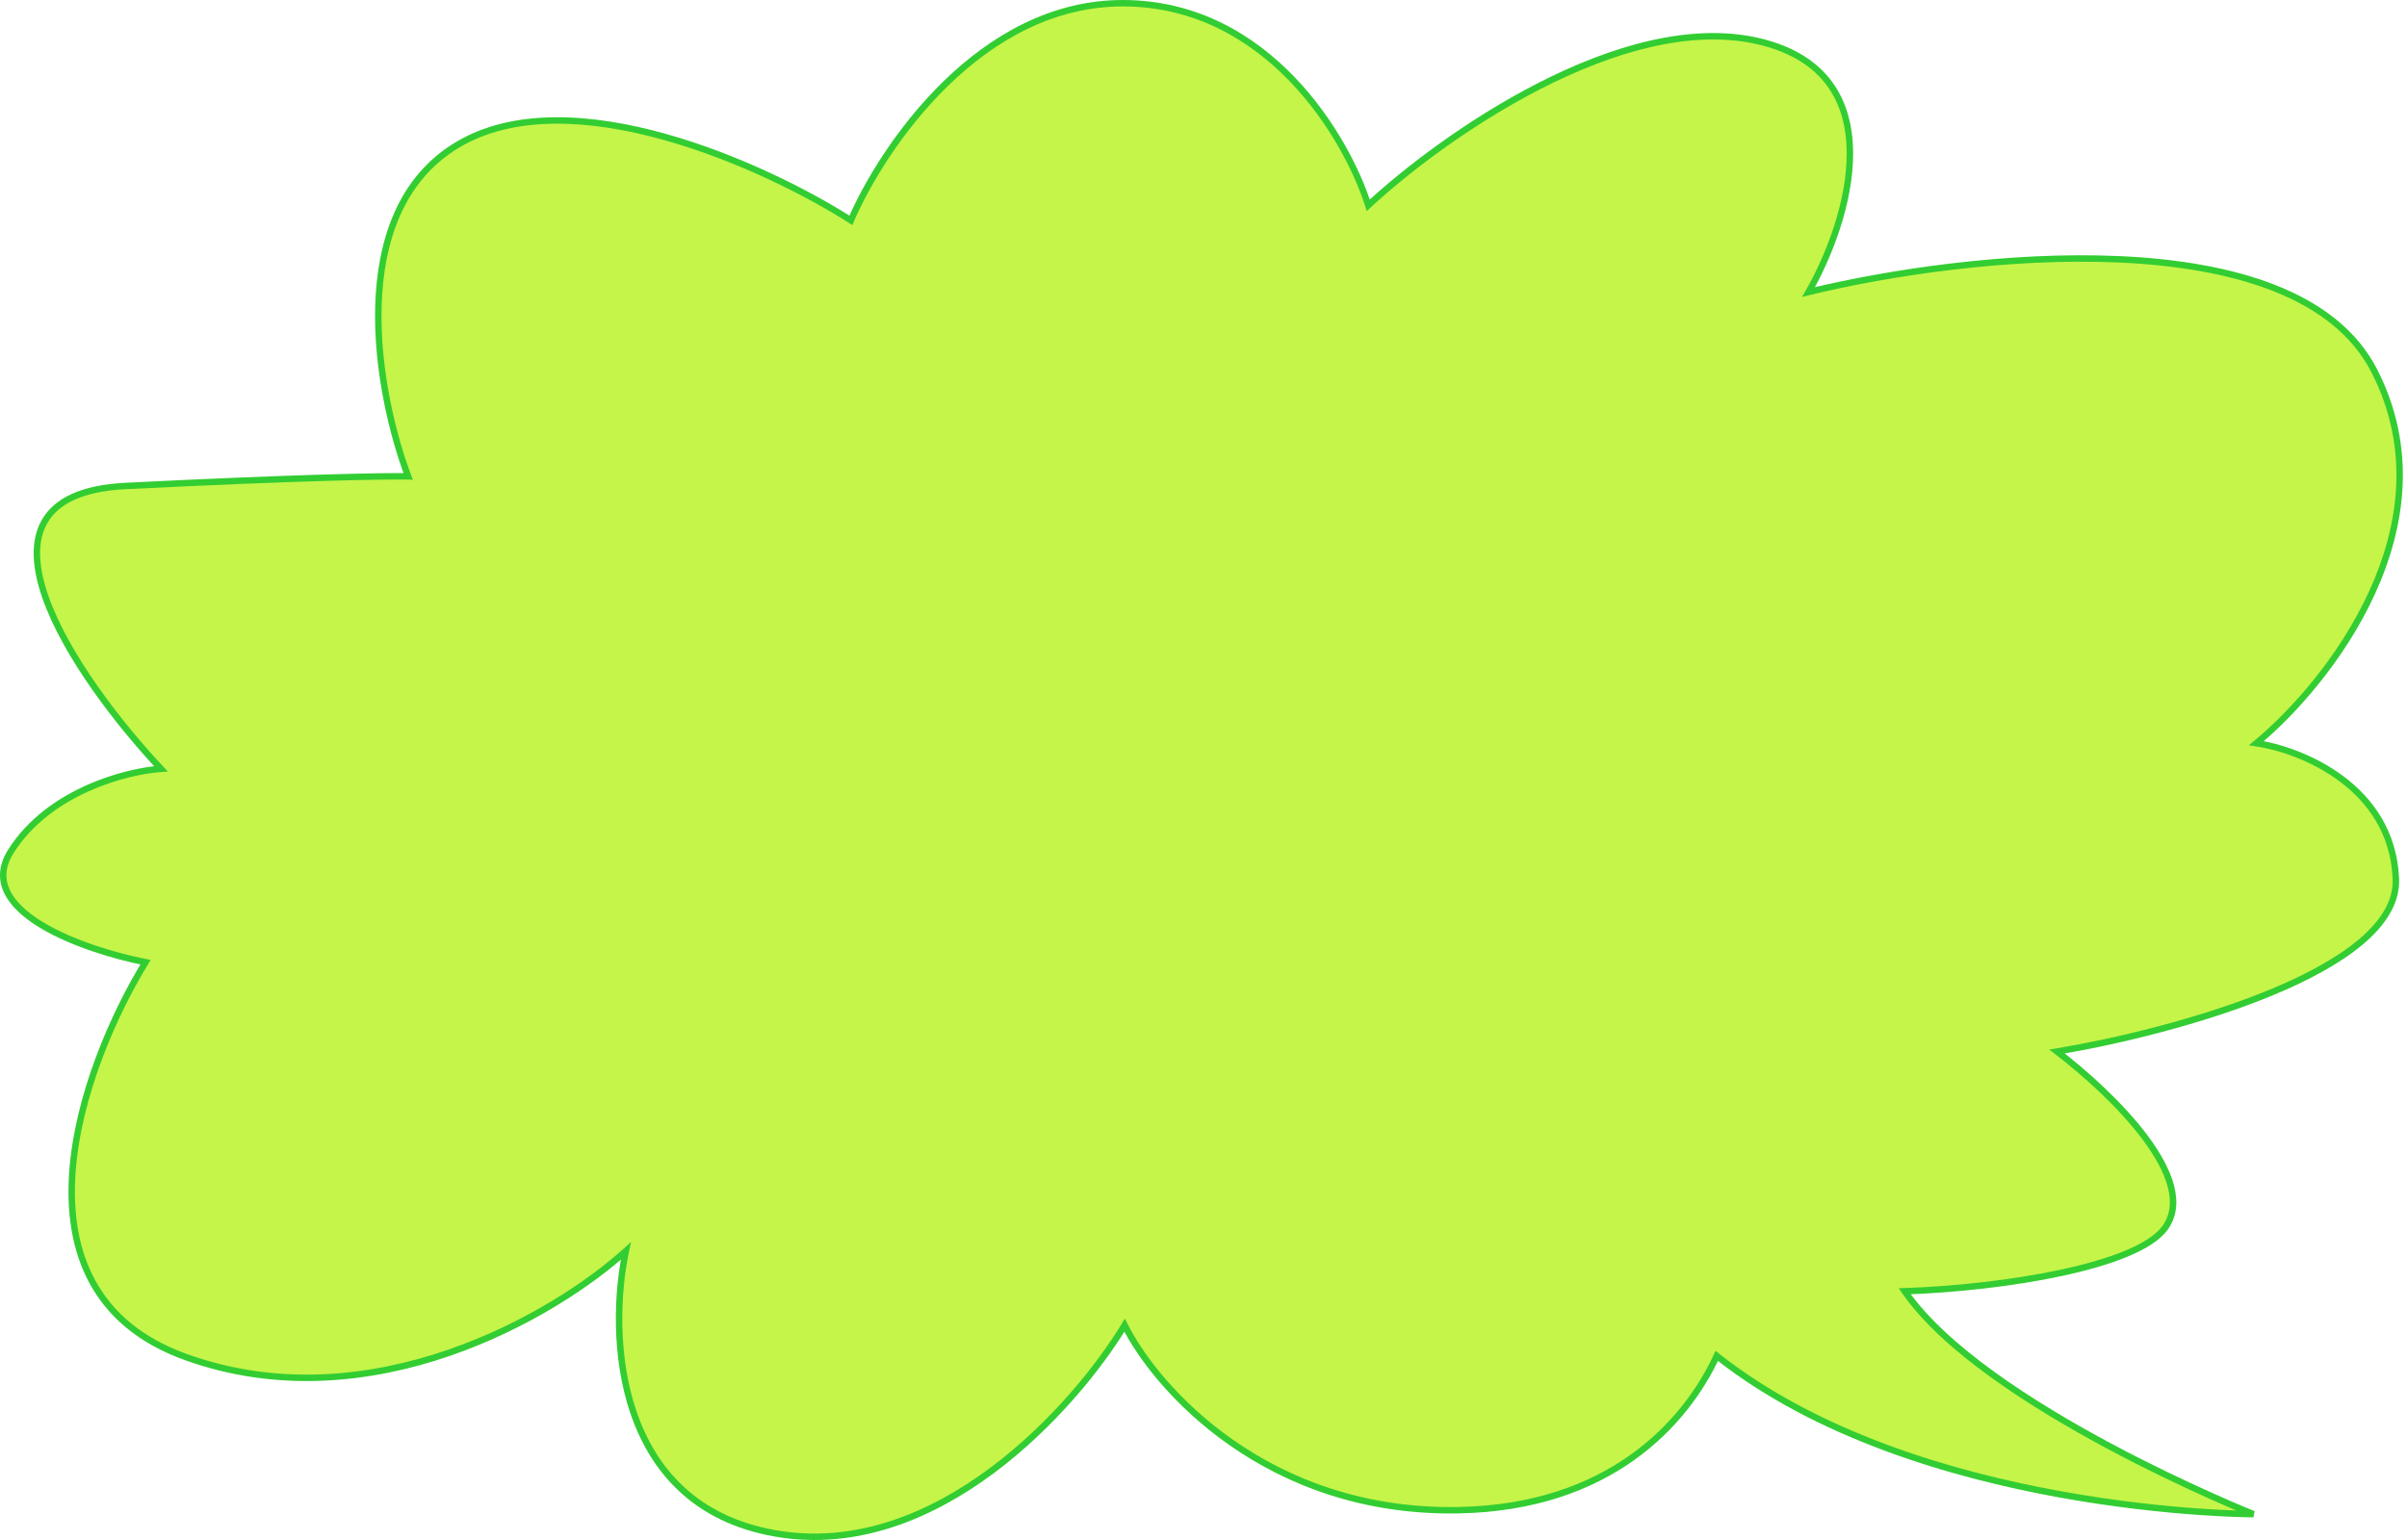 <?xml version="1.0" encoding="UTF-8"?> <svg xmlns="http://www.w3.org/2000/svg" width="475" height="304" viewBox="0 0 475 304" fill="none"><path fill-rule="evenodd" clip-rule="evenodd" d="M221.748 0.634C250.32 0.771 265.829 27.286 270.012 40.527C284.452 27.114 320.072 1.86 347.041 8.143C374.009 14.425 364.85 43.763 356.9 57.647C387.631 50.142 452.988 42.751 468.561 73.233C484.135 103.715 459.531 134.917 445.282 146.708C454.135 148.021 472.034 155.213 472.807 173.461C473.581 191.709 428.554 203.807 405.944 207.575C417.176 216.193 434.134 232.869 427.243 242.396C421.756 249.982 395.578 254.222 375.876 254.899C391.66 277.697 444.696 298.894 444.696 298.894C444.696 298.894 378.279 298.894 338.787 267.659C332.548 281.117 317.513 297.542 287.909 298.115C250.061 298.848 228.156 274.073 221.935 261.593C212.263 277.613 184.945 308.261 153.039 302.7C121.133 297.139 120.058 263.211 123.509 246.942C109.805 259.406 73.256 281.046 36.681 267.892C0.106 254.737 16.136 210.444 28.722 189.942C16.72 187.581 -5.392 179.888 2.177 168.001C9.746 156.114 25.054 152.225 31.762 151.766C14.962 133.878 -9.962 97.669 24.74 95.936C59.442 94.202 76.405 93.948 80.549 94.038C74.43 77.864 67.793 42.14 90.198 28.642C112.603 15.143 151.345 32.917 167.916 43.491C174.262 28.819 193.511 0.5 221.748 0.634Z" fill="#C4F548"></path><path d="M270.012 40.527L269.409 40.718L269.71 41.673L270.444 40.991L270.012 40.527ZM356.9 57.647L356.35 57.332L355.617 58.613L357.051 58.263L356.9 57.647ZM445.282 146.708L444.878 146.218L443.782 147.126L445.19 147.334L445.282 146.708ZM405.944 207.575L405.839 206.95L404.4 207.19L405.558 208.078L405.944 207.575ZM375.876 254.899L375.854 254.267L374.694 254.306L375.355 255.261L375.876 254.899ZM444.696 298.894V299.528L444.932 298.306L444.696 298.894ZM338.787 267.659L339.181 267.162L338.55 266.662L338.213 267.391L338.787 267.659ZM221.935 261.593L222.503 261.311L221.988 260.28L221.392 261.266L221.935 261.593ZM123.509 246.942L124.129 247.074L124.537 245.151L123.082 246.473L123.509 246.942ZM28.722 189.942L29.262 190.274L29.74 189.495L28.844 189.32L28.722 189.942ZM31.762 151.766L31.806 152.399L33.14 152.308L32.224 151.333L31.762 151.766ZM80.549 94.038L80.535 94.672L81.474 94.693L81.142 93.814L80.549 94.038ZM167.917 43.491L167.575 44.026L168.202 44.426L168.498 43.743L167.917 43.491ZM270.617 40.336C268.501 33.636 263.532 23.608 255.484 15.227C247.426 6.838 236.252 0.07 221.751 0L221.746 1.268C235.817 1.335 246.682 7.893 254.568 16.105C262.463 24.326 267.342 34.177 269.409 40.718L270.617 40.336ZM347.184 7.525C333.476 4.332 317.658 9.161 303.539 16.385C289.398 23.62 276.836 33.323 269.581 40.062L270.444 40.991C277.628 34.318 290.096 24.687 304.116 17.514C318.159 10.328 333.637 5.671 346.896 8.76L347.184 7.525ZM357.45 57.962C361.454 50.971 365.787 40.051 365.699 30.039C365.654 25.021 364.498 20.189 361.588 16.202C358.674 12.207 354.046 9.124 347.184 7.525L346.896 8.76C353.52 10.303 357.861 13.243 360.564 16.949C363.275 20.663 364.388 25.212 364.431 30.05C364.517 39.748 360.296 50.439 356.35 57.332L357.45 57.962ZM469.127 72.945C465.141 65.144 457.989 59.806 449.1 56.293C440.213 52.782 429.547 51.076 418.444 50.562C396.239 49.534 372.155 53.269 356.75 57.031L357.051 58.263C372.377 54.52 396.337 50.807 418.386 51.828C429.411 52.339 439.924 54.031 448.633 57.472C457.338 60.912 464.196 66.081 467.997 73.522L469.127 72.945ZM445.687 147.196C452.869 141.252 462.649 130.432 468.682 117.243C474.721 104.044 477.028 88.411 469.127 72.945L467.997 73.522C475.669 88.537 473.463 103.746 467.529 116.716C461.591 129.696 451.945 140.371 444.878 146.218L445.687 147.196ZM473.441 173.433C473.045 164.076 468.247 157.554 462.454 153.226C456.676 148.909 449.885 146.75 445.375 146.08L445.19 147.334C449.532 147.979 456.116 150.073 461.696 154.241C467.258 158.399 471.797 164.596 472.173 173.487L473.441 173.433ZM406.048 208.2C417.382 206.312 434.341 202.335 448.386 196.533C455.406 193.635 461.737 190.264 466.274 186.445C470.803 182.631 473.647 178.283 473.441 173.433L472.173 173.487C472.355 177.763 469.86 181.769 465.458 185.474C461.063 189.173 454.87 192.484 447.902 195.362C433.975 201.114 417.115 205.071 405.839 206.95L406.048 208.2ZM427.757 242.767C429.622 240.189 429.845 237.15 429.016 233.987C428.19 230.838 426.313 227.516 423.899 224.266C419.068 217.764 411.969 211.399 406.33 207.073L405.558 208.078C411.15 212.369 418.148 218.651 422.88 225.022C425.249 228.209 427.021 231.382 427.788 234.308C428.552 237.22 428.311 239.838 426.73 242.024L427.757 242.767ZM375.897 255.533C385.779 255.193 397.287 253.961 407.025 251.859C411.892 250.808 416.334 249.535 419.916 248.04C423.476 246.554 426.278 244.811 427.757 242.767L426.73 242.024C425.464 243.774 422.936 245.405 419.428 246.87C415.944 248.325 411.583 249.578 406.756 250.619C397.107 252.703 385.676 253.928 375.854 254.267L375.897 255.533ZM444.696 298.894C444.932 298.306 444.931 298.306 444.931 298.306C444.931 298.306 444.931 298.306 444.93 298.304C444.928 298.304 444.926 298.303 444.922 298.302C444.917 298.299 444.907 298.295 444.894 298.29C444.869 298.28 444.832 298.265 444.781 298.245C444.681 298.205 444.533 298.145 444.338 298.065C443.947 297.904 443.372 297.667 442.632 297.355C441.155 296.732 439.027 295.817 436.422 294.648C431.213 292.309 424.104 288.953 416.504 284.887C408.904 280.821 400.821 276.048 393.66 270.877C386.49 265.701 380.283 260.152 376.397 254.539L375.355 255.261C379.361 261.046 385.702 266.695 392.917 271.905C400.14 277.121 408.276 281.922 415.907 286.005C423.538 290.089 430.675 293.456 435.904 295.804C438.518 296.978 440.656 297.897 442.14 298.524C442.883 298.836 443.463 299.075 443.857 299.237C444.054 299.319 444.205 299.379 444.306 299.42C444.357 299.442 444.396 299.457 444.421 299.467C444.434 299.472 444.444 299.476 444.45 299.478C444.454 299.48 444.457 299.481 444.458 299.482C444.459 299.482 444.459 299.482 444.461 299.482C444.461 299.483 444.461 299.483 444.696 298.894ZM338.394 268.156C358.261 283.87 384.861 291.703 406.439 295.614C417.236 297.57 426.796 298.549 433.657 299.038C437.088 299.283 439.844 299.406 441.745 299.467C442.696 299.497 443.431 299.513 443.931 299.52C444.18 299.524 444.372 299.527 444.5 299.528C444.565 299.528 444.613 299.528 444.646 299.528C444.662 299.528 444.675 299.528 444.684 299.528C444.688 299.528 444.69 299.528 444.693 299.528C444.694 299.528 444.695 299.528 444.695 299.528C444.696 299.528 444.696 299.528 444.696 298.894C444.696 298.26 444.696 298.26 444.696 298.26C444.695 298.26 444.695 298.26 444.694 298.26C444.693 298.26 444.689 298.26 444.685 298.26C444.677 298.26 444.666 298.26 444.651 298.26C444.619 298.26 444.572 298.26 444.51 298.26C444.385 298.259 444.197 298.256 443.951 298.252C443.458 298.245 442.729 298.231 441.785 298.2C439.9 298.14 437.16 298.018 433.747 297.774C426.921 297.288 417.408 296.314 406.664 294.366C385.16 290.469 358.805 282.683 339.181 267.162L338.394 268.156ZM287.922 298.749C317.808 298.17 333.039 281.567 339.363 267.925L338.213 267.391C332.059 280.668 317.221 296.913 287.898 297.481L287.922 298.749ZM221.368 261.876C227.668 274.514 249.767 299.489 287.922 298.749L287.898 297.481C250.354 298.208 228.644 273.632 222.503 261.311L221.368 261.876ZM152.93 303.325C169.121 306.146 184.102 299.773 196.204 290.748C208.308 281.721 217.608 269.989 222.478 261.922L221.392 261.266C216.592 269.218 207.396 280.819 195.446 289.731C183.495 298.645 168.864 304.815 153.147 302.076L152.93 303.325ZM122.889 246.812C121.147 255.021 120.542 267.692 124.415 279.042C128.302 290.431 136.709 300.498 152.93 303.325L153.147 302.076C137.463 299.343 129.38 289.664 125.615 278.632C121.837 267.56 122.42 255.132 124.129 247.074L122.889 246.812ZM36.467 268.488C54.928 275.129 73.364 272.979 88.879 267.623C104.388 262.269 117.025 253.697 123.935 247.411L123.082 246.473C116.289 252.653 103.8 261.132 88.465 266.425C73.135 271.717 55.009 273.811 36.896 267.295L36.467 268.488ZM28.182 189.611C21.859 199.91 14.652 216.209 13.634 231.63C13.124 239.349 14.162 246.889 17.681 253.349C21.207 259.822 27.193 265.152 36.467 268.488L36.896 267.295C27.883 264.053 22.157 258.914 18.794 252.743C15.425 246.557 14.4 239.277 14.899 231.714C15.898 216.574 22.998 200.476 29.262 190.274L28.182 189.611ZM1.642 167.66C-0.36 170.806 -0.426 173.75 0.875 176.392C2.149 178.981 4.699 181.209 7.78 183.085C13.954 186.846 22.566 189.378 28.6 190.564L28.844 189.32C22.876 188.146 14.431 185.651 8.44 182.002C5.439 180.174 3.13 178.102 2.012 175.832C0.921 173.616 0.93 171.141 2.712 168.341L1.642 167.66ZM31.719 151.134C28.294 151.368 22.716 152.473 17.034 155.02C11.35 157.568 5.514 161.581 1.642 167.66L2.712 168.341C6.409 162.536 12.012 158.66 17.552 156.177C23.093 153.694 28.523 152.624 31.806 152.399L31.719 151.134ZM24.708 95.302C15.944 95.74 10.726 98.366 8.287 102.556C5.864 106.718 6.323 112.194 8.339 118.001C12.377 129.636 22.885 143.24 31.3 152.2L32.224 151.333C23.84 142.405 13.485 128.96 9.537 117.585C7.559 111.888 7.244 106.868 9.383 103.194C11.505 99.549 16.184 96.998 24.772 96.569L24.708 95.302ZM80.563 93.404C76.394 93.314 59.41 93.569 24.708 95.302L24.772 96.569C59.474 94.835 76.417 94.583 80.535 94.672L80.563 93.404ZM89.871 28.099C78.401 35.01 74.423 47.582 74.044 60.318C73.664 73.061 76.876 86.12 79.956 94.263L81.142 93.814C78.103 85.782 74.938 72.892 75.311 60.355C75.685 47.812 79.591 35.773 90.526 29.185L89.871 28.099ZM168.258 42.957C159.932 37.644 146.046 30.527 131.416 26.429C116.817 22.339 101.308 21.209 89.871 28.099L90.526 29.185C101.494 22.576 116.558 23.583 131.074 27.65C145.559 31.707 159.331 38.764 167.575 44.026L168.258 42.957ZM221.751 0C207.408 -0.068 195.385 7.091 186.181 16.056C176.977 25.02 170.535 35.841 167.335 43.239L168.498 43.743C171.644 36.469 177.999 25.794 187.065 16.964C196.131 8.135 207.852 1.202 221.746 1.268L221.751 0Z" fill="#32CD32"></path></svg> 